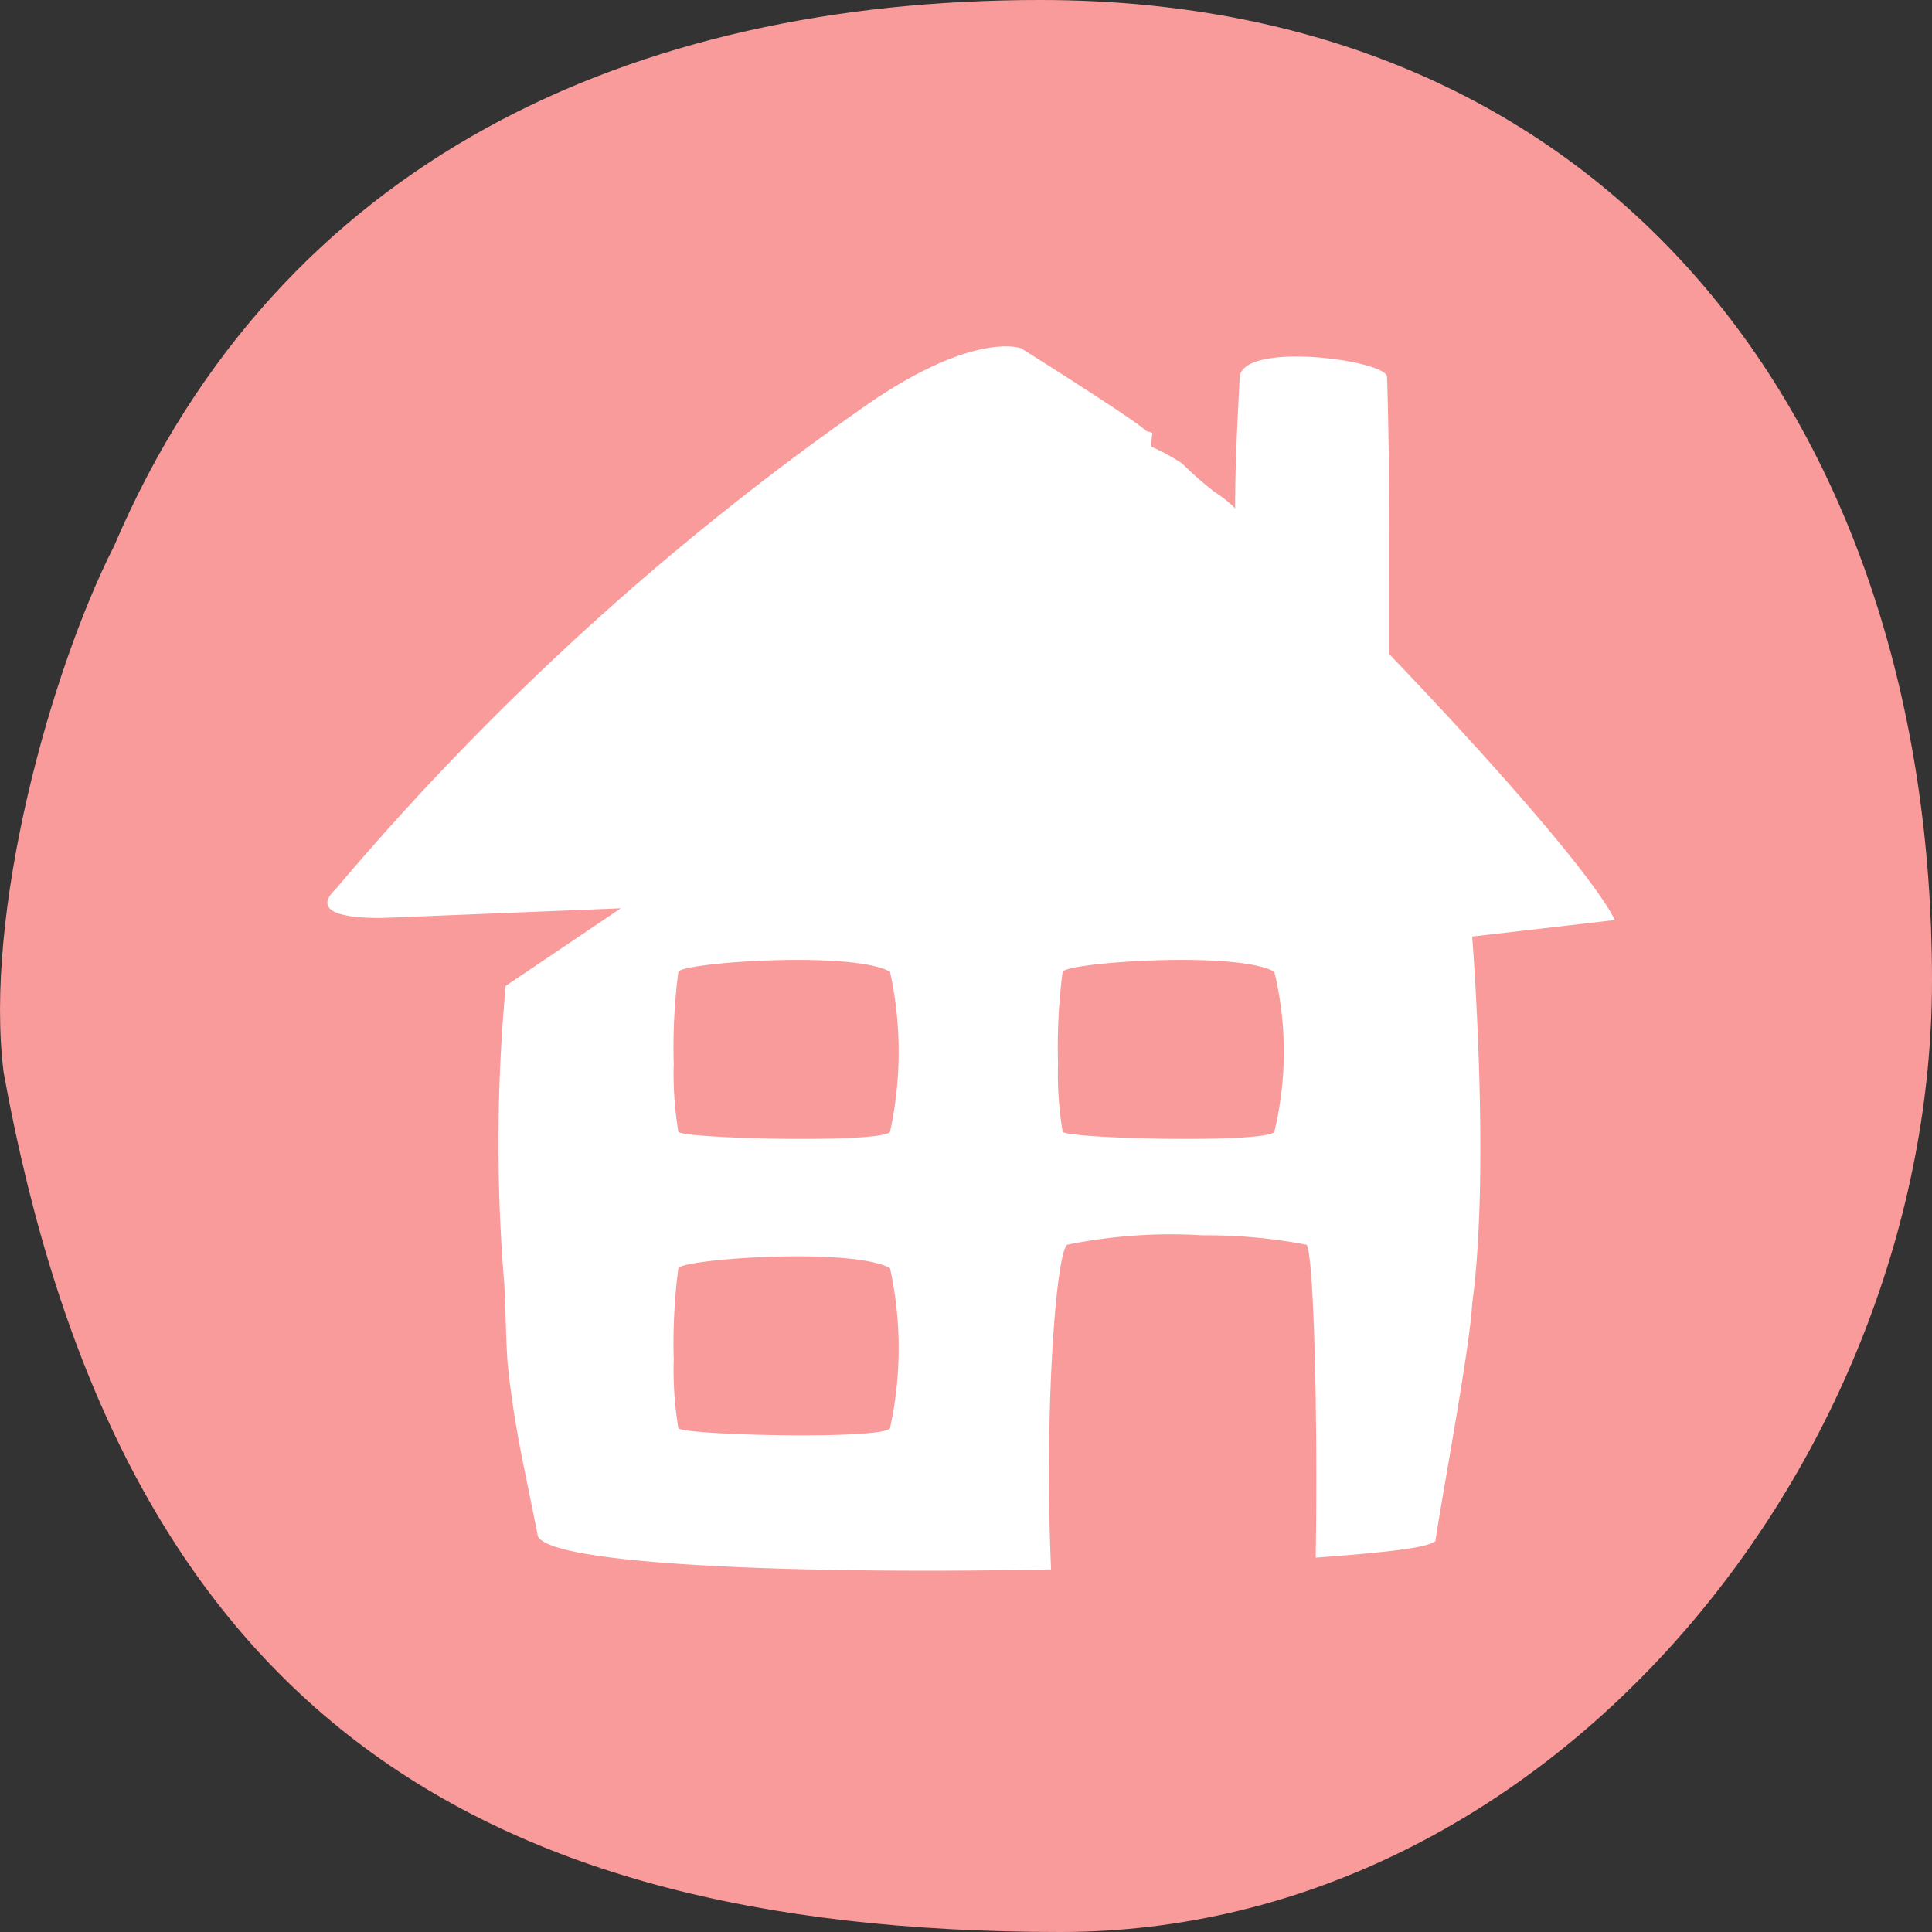 <svg xmlns="http://www.w3.org/2000/svg" width="120" height="120" viewBox="0 0 120 120">
  <rect x="0" y="0" width="120" height="120" fill="#333333" stroke="none"/>
  <g id="DT_rehoming_house" transform="translate(-0.018)">
    <path id="Path_7" data-name="Path 7" d="M7.122,33.875C17.374,9.875,39.378,0,64.633,0c35.882,0,55.385,26.875,55.385,60.875,0,29.75-23.629,59.125-54.135,59.125C28.376,120,7.247,105.125.246,66.625-1,56.75,3.121,41.75,7.122,33.875" transform="translate(0)" fill="#fa9b9b"/>
    <path id="Path_8" data-name="Path 8" d="M100.318,57.145c-1.286-2.63-7.432-9.644-14.007-16.512V36.1c0-4.091,0-8.329-.143-12.712-.143-1.023-8.861-2.192-9.147,0-.143,2.776-.286,5.406-.286,8.183a7.879,7.879,0,0,0-1.286-1.023,21.476,21.476,0,0,1-2-1.753,12.47,12.47,0,0,0-1.858-1.023c-.143,0,0-.731,0-.877-.286-.146-.286,0-.572-.292-1.286-1.023-7.575-4.968-7.575-4.968s-3-1.169-10,3.8A171.8,171.8,0,0,0,20.85,55.245C18.707,57.291,24.138,57,24.138,57l14.436-.584-7.146,4.822a106.2,106.2,0,0,0-.143,17.827c.143,1.315.143,4.53.286,5.845.429,3.945,1,6.137,1.858,10.521,1,1.9,18.152,2.338,31.873,2.046-.429-9.644.286-19.58,1-20.165a32.377,32.377,0,0,1,8.433-.584,32.883,32.883,0,0,1,6.432.584c.429.438.715,10.082.572,19.434,6-.438,7-.731,7.432-1.023.429-2.922,2.144-11.982,2.287-14.758,1.143-8.329,0-22.795,0-22.795ZM55.3,88.707c-.429.731-12.863.438-13.149,0a21.868,21.868,0,0,1-.286-4.237,36.166,36.166,0,0,1,.286-5.7c.286-.584,10.862-1.315,13.149,0a23.268,23.268,0,0,1,0,9.936m0-18.411c-.429.731-12.863.438-13.149,0a21.868,21.868,0,0,1-.286-4.237,36.166,36.166,0,0,1,.286-5.7c.286-.584,10.862-1.315,13.149,0a23.268,23.268,0,0,1,0,9.936m23.869,0c-.429.731-12.863.438-13.149,0a21.868,21.868,0,0,1-.286-4.237,36.166,36.166,0,0,1,.286-5.7c.286-.584,10.862-1.315,13.149,0a21.2,21.2,0,0,1,0,9.936" transform="translate(0 0)" fill="#fff"/>
  </g>
</svg>
